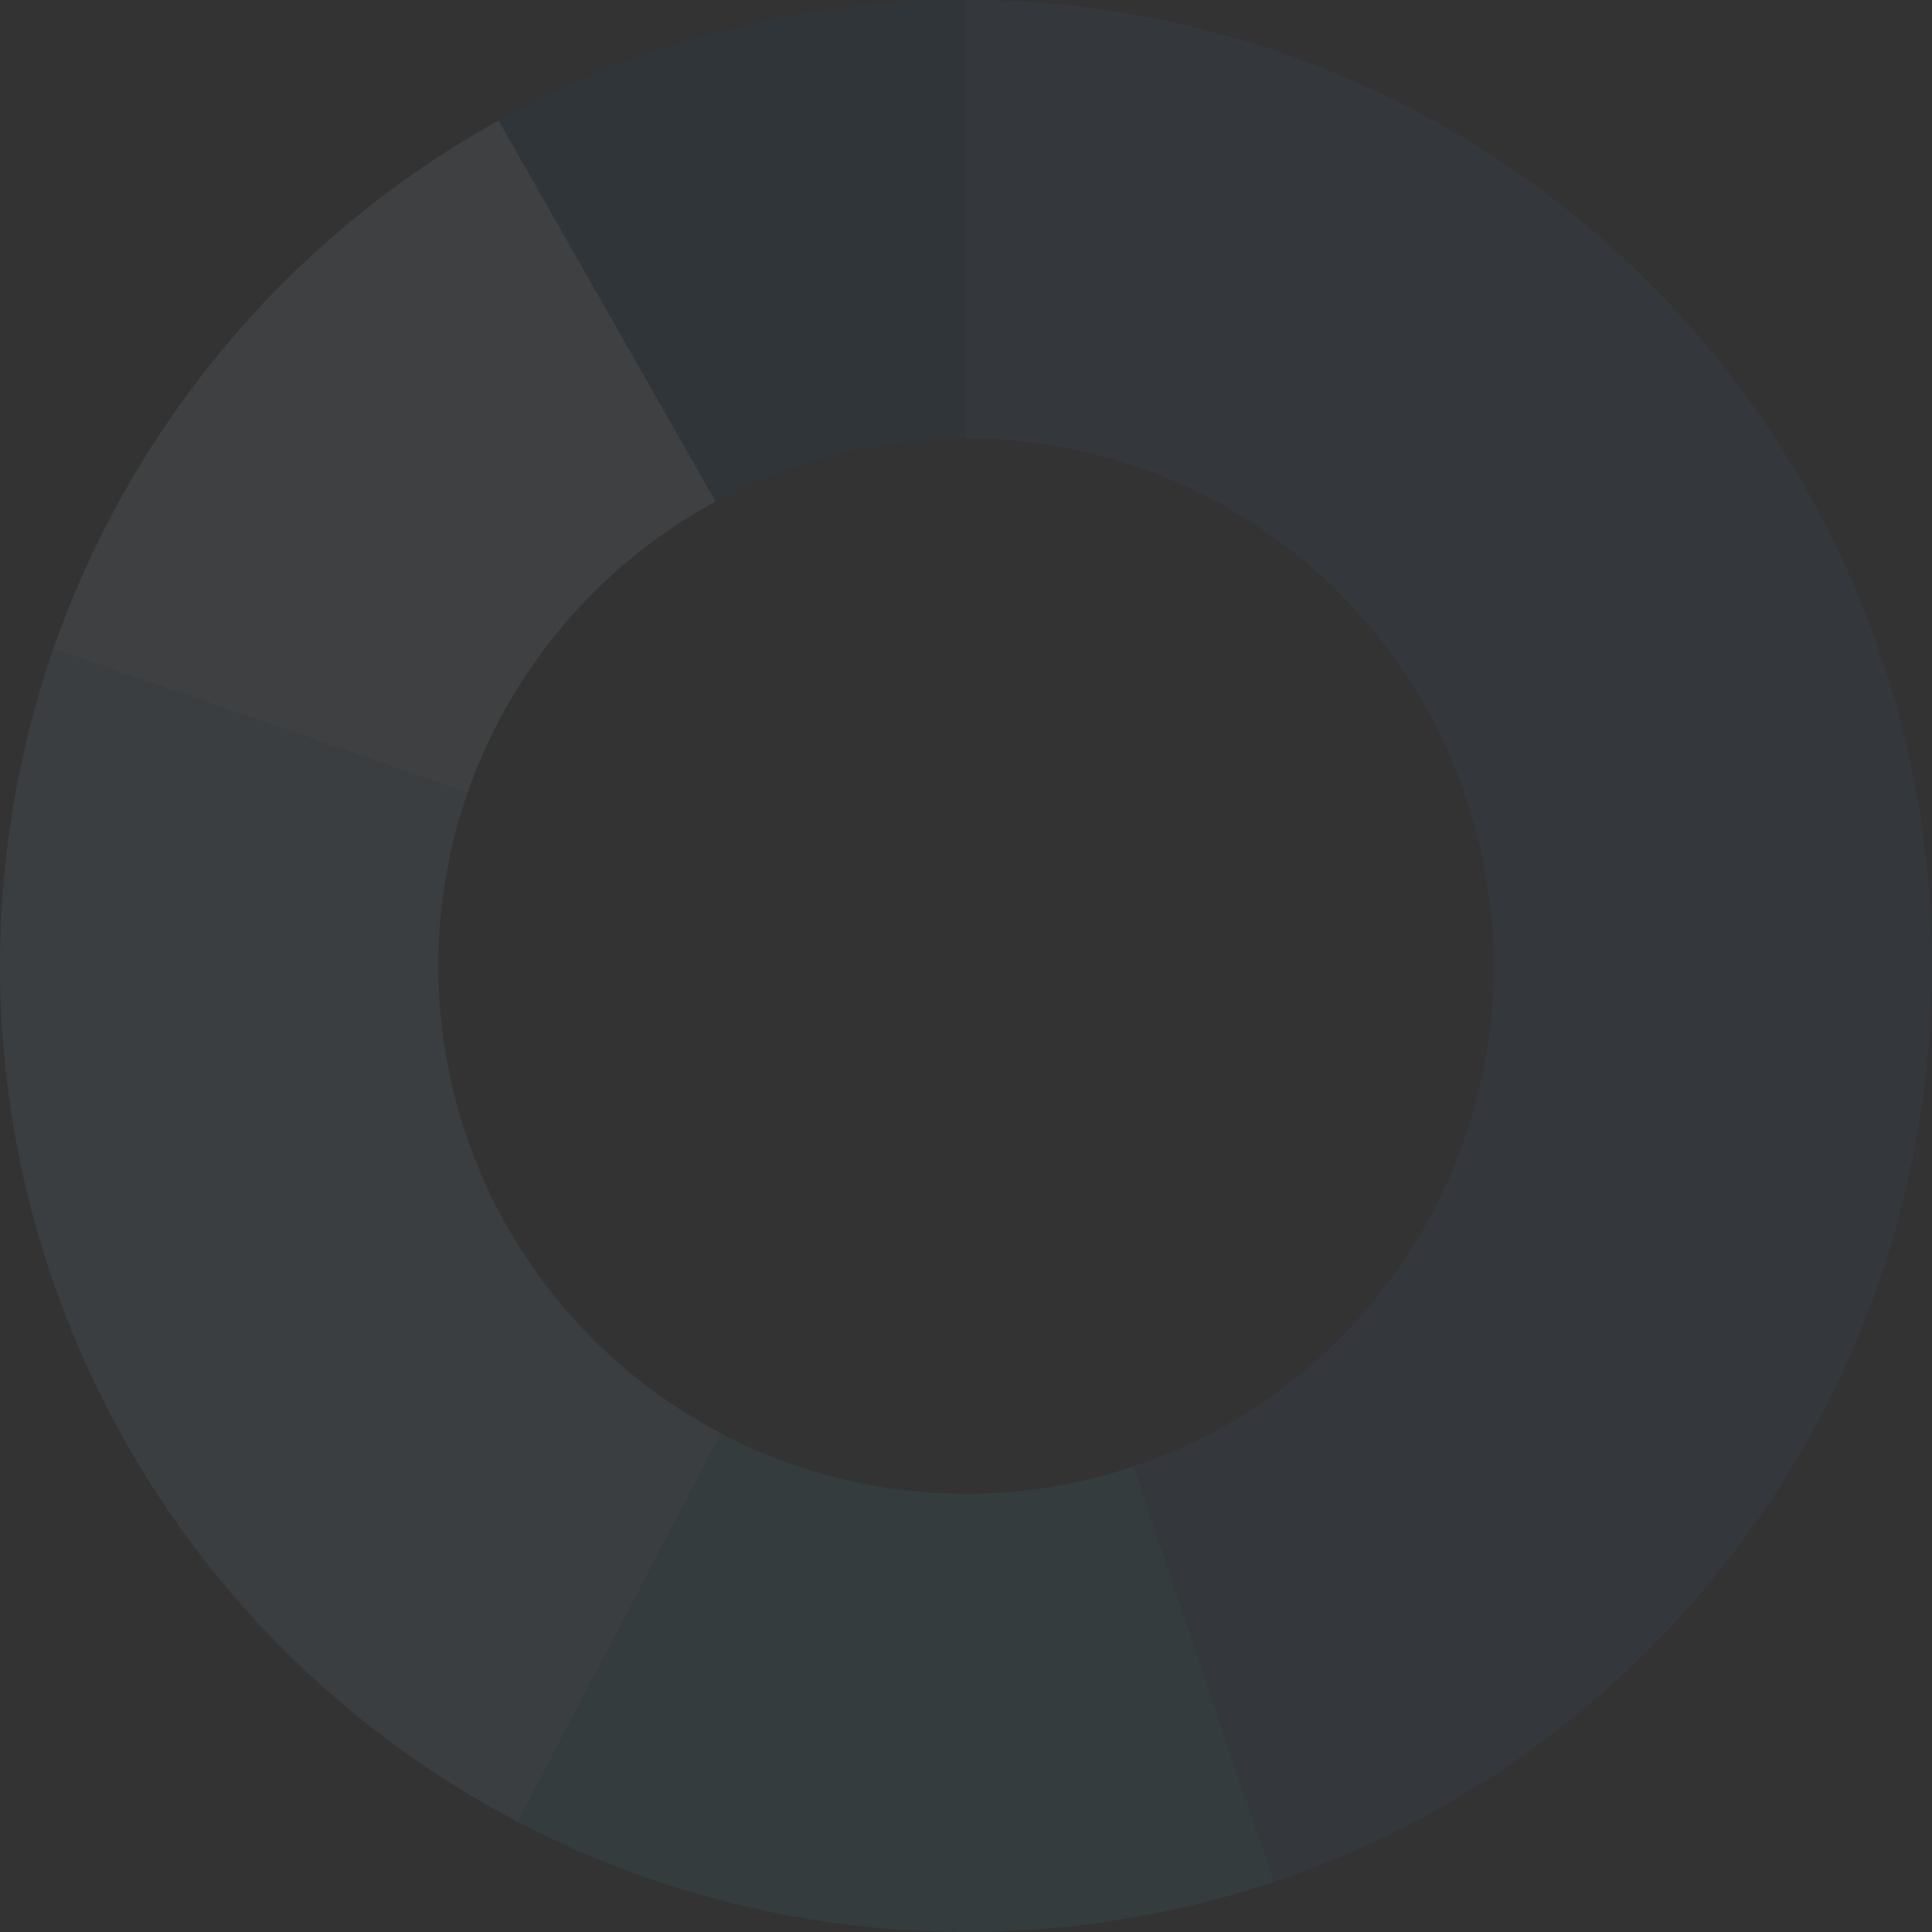 <svg xmlns="http://www.w3.org/2000/svg" width="231.274" height="231.274" viewBox="0 0 231.274 231.274">
  <rect x="0" y="0" width="231.274" height="231.274" fill="#333333" stroke="none"/>
  <g id="グループ_18712" data-name="グループ 18712" opacity="0.07">
    <path id="パス_6651" data-name="パス 6651" d="M52.474,117.9a63.027,63.027,0,0,1,3.5-20.731L6.383,79.935A115.753,115.753,0,0,0,62.015,220.366l24.338-46.508A63.144,63.144,0,0,1,52.474,117.9" transform="translate(0 -2.259)" fill="#91d6f1"/>
    <path id="パス_6652" data-name="パス 6652" d="M216.621,53.632A115.547,115.547,0,0,0,119,0V52.474a63.162,63.162,0,0,1,20.13,123.031l16.732,49.767a115.687,115.687,0,0,0,60.759-171.64" transform="translate(-3.363 0)" fill="#3573bc"/>
    <path id="パス_6653" data-name="パス 6653" d="M117.441,183.791a62.876,62.876,0,0,1-29.284-7.2L63.818,223.1a115.938,115.938,0,0,0,90.485,7.165L137.57,180.5a63.046,63.046,0,0,1-20.13,3.3" transform="translate(-1.803 -4.99)" fill="#40b2c7"/>
    <path id="パス_6654" data-name="パス 6654" d="M117.373,0A115.075,115.075,0,0,0,61.431,14.424L87.412,60.036a62.83,62.83,0,0,1,29.961-7.562Z" transform="translate(-1.736 0)" fill="#004e87"/>
    <path id="パス_6655" data-name="パス 6655" d="M6.569,78.1l49.59,17.23a63.366,63.366,0,0,1,29.7-34.869L59.881,14.843A116,116,0,0,0,6.569,78.1" transform="translate(-0.186 -0.419)" fill="#ccf1ff"/>
  </g>
</svg>
